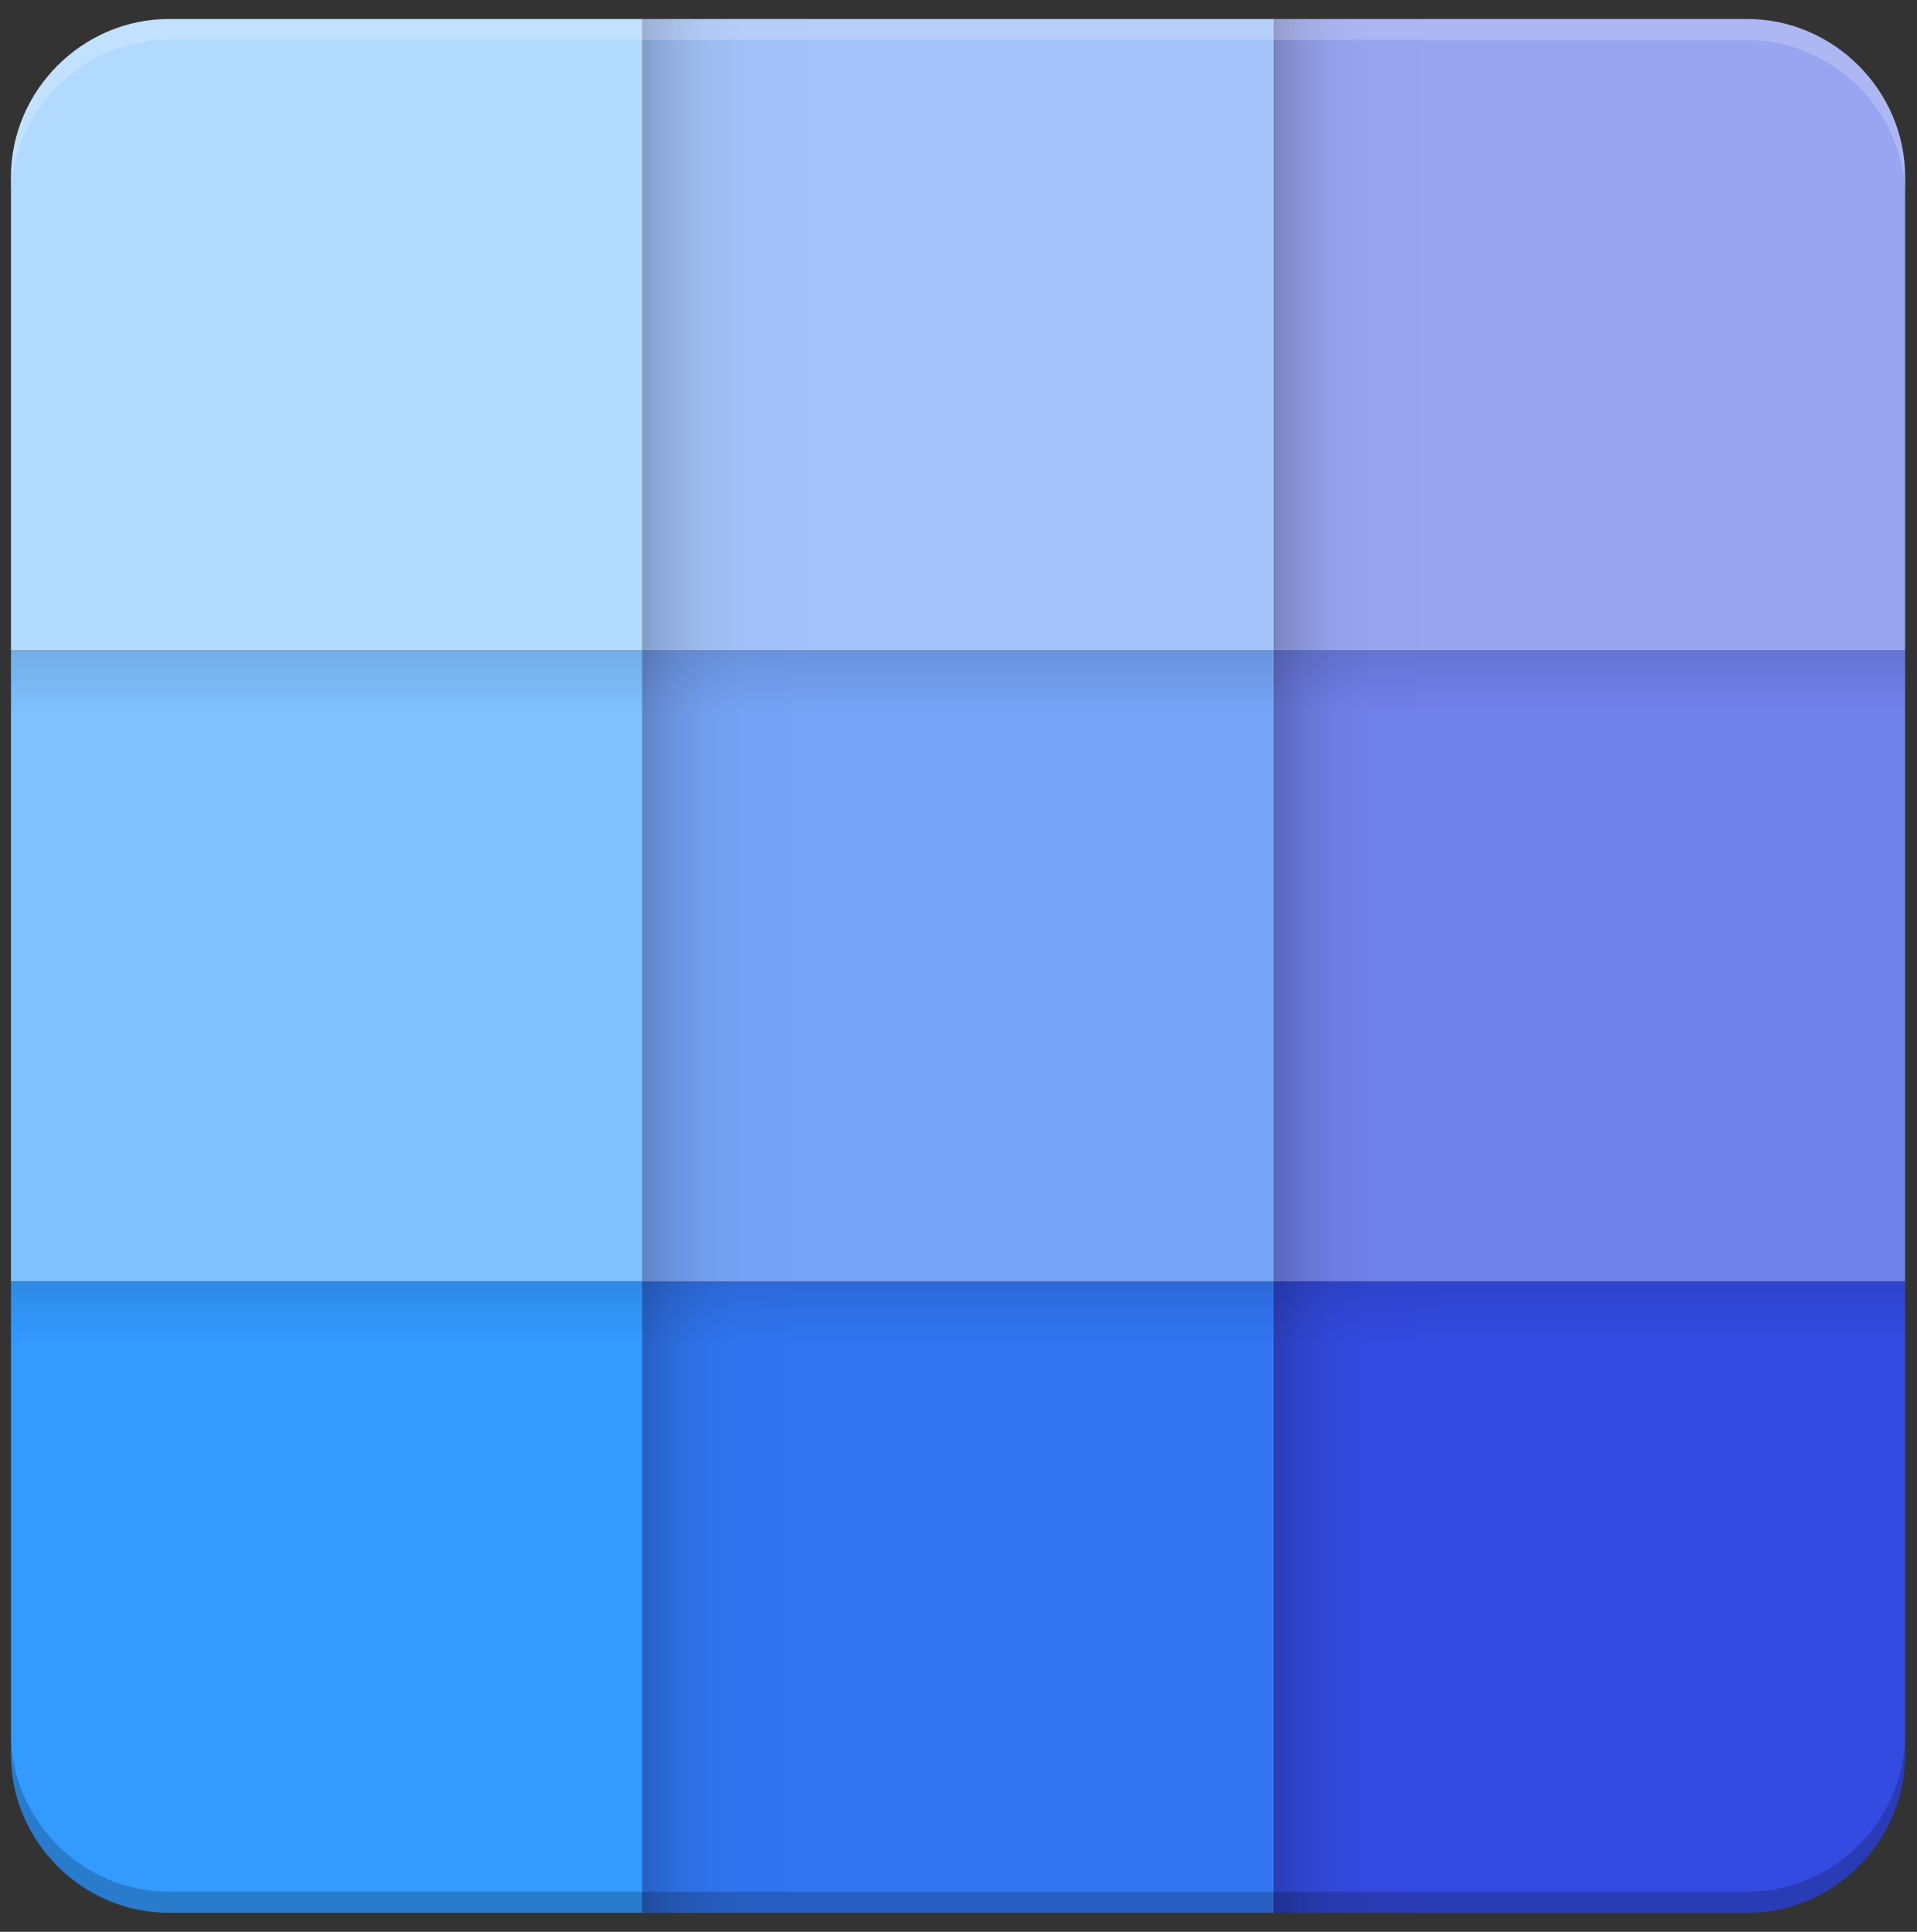 <?xml version="1.0" encoding="utf-8"?>
<svg viewBox="-0.108 0 18.861 19.01" xmlns="http://www.w3.org/2000/svg">
  <rect x="-0.108" y="0" width="18.861" height="19.01" fill="#333333" stroke="none"/>
  <defs>
    <style>.cls-1{fill:url(#Dégradé_sans_nom_2);}.cls-2{fill:url(#Dégradé_sans_nom_2-2);}.cls-3{fill:url(#Dégradé_sans_nom_2-3);}.cls-4{fill:url(#Dégradé_sans_nom_2-4);}.cls-5{fill:url(#Dégradé_sans_nom_2-5);}.cls-6{fill:url(#Dégradé_sans_nom_2-6);}.cls-7{fill:url(#Dégradé_sans_nom_2-7);}.cls-8{fill:#0078fa;}</style>
  </defs>
  <g id="Calque_2" data-name="Calque 2" transform="matrix(1, 0, 0, 1, -19, 0)">
    <g id="Calque_1-2" data-name="Calque 1">
      <path d="M 53.84 2.76 C 55.173 3.779 56.133 5.21 56.57 6.83 L 54.31 6.83 C 53.928 5.775 53.229 4.863 52.31 4.22 C 51.291 3.537 50.086 3.188 48.86 3.22 C 46.764 3.186 44.843 4.383 43.95 6.28 C 43.433 7.352 43.18 8.531 43.21 9.72 C 43.179 10.9 43.433 12.069 43.95 13.13 C 44.865 15.003 46.786 16.174 48.87 16.13 C 50.096 16.162 51.301 15.813 52.32 15.13 C 53.24 14.483 53.938 13.568 54.32 12.51 L 56.58 12.51 C 56.144 14.133 55.184 15.567 53.85 16.59 C 52.394 17.627 50.636 18.151 48.85 18.08 C 47.408 18.107 45.986 17.737 44.74 17.01 C 43.548 16.294 42.584 15.253 41.96 14.01 C 41.283 12.682 40.936 11.21 40.95 9.72 C 40.92 8.197 41.264 6.69 41.95 5.33 C 42.572 4.086 43.536 3.045 44.73 2.33 C 45.975 1.603 47.398 1.236 48.84 1.27 C 50.626 1.199 52.384 1.723 53.84 2.76 Z" style=""/>
      <path d="M 61.57 0.61 L 61.57 18 L 59.43 18 L 59.43 0.61 L 61.57 0.61 Z" style=""/>
      <path d="M 65.02 0.36 C 65.315 0.11 65.694 -0.018 66.08 0 C 66.463 -0.019 66.839 0.11 67.13 0.36 C 67.41 0.614 67.557 0.983 67.53 1.36 C 67.559 1.737 67.411 2.107 67.13 2.36 C 66.839 2.61 66.463 2.739 66.08 2.72 C 65.694 2.738 65.315 2.61 65.02 2.36 C 64.753 2.118 64.606 1.77 64.62 1.41 C 64.576 1.016 64.725 0.625 65.02 0.36 Z M 67.13 5.1 L 67.13 18 L 65 18 L 65 5.1 L 67.13 5.1 Z" style=""/>
      <path d="M 80.35 6.25 C 81.435 7.13 82.149 8.387 82.35 9.77 L 80.09 9.77 C 79.972 8.907 79.515 8.126 78.82 7.6 C 78.065 7.055 77.15 6.777 76.22 6.81 C 75.503 6.799 74.795 6.979 74.17 7.33 C 73.525 7.698 73.004 8.247 72.67 8.91 C 72.274 9.732 72.081 10.638 72.11 11.55 C 72.083 12.465 72.275 13.374 72.67 14.2 C 73.004 14.863 73.525 15.412 74.17 15.78 C 75.65 16.563 77.444 16.455 78.82 15.5 C 79.516 14.966 79.973 14.179 80.09 13.31 L 82.35 13.31 C 82.155 14.701 81.44 15.965 80.35 16.85 C 79.184 17.747 77.74 18.207 76.27 18.15 C 75.122 18.176 73.988 17.9 72.98 17.35 C 72.025 16.823 71.246 16.027 70.74 15.06 C 70.185 13.975 69.913 12.768 69.95 11.55 C 69.91 10.319 70.182 9.098 70.74 8 C 71.242 7.046 72.009 6.257 72.95 5.73 C 73.959 5.184 75.093 4.908 76.24 4.93 C 77.723 4.868 79.18 5.336 80.35 6.25 Z" style=""/>
      <path d="M 93.34 18 L 89.75 11.72 L 88.83 11.72 L 88.83 18 L 84.83 18 L 84.83 1.39 L 91.69 1.39 C 92.841 1.351 93.985 1.584 95.03 2.07 C 95.865 2.48 96.56 3.127 97.03 3.93 C 97.492 4.761 97.726 5.699 97.71 6.65 C 97.743 7.758 97.389 8.844 96.71 9.72 C 95.975 10.619 94.949 11.234 93.81 11.46 L 97.78 18 L 93.34 18 Z M 88.83 9 L 91.32 9 C 91.952 9.051 92.581 8.862 93.08 8.47 C 93.483 8.055 93.688 7.487 93.64 6.91 C 93.672 6.337 93.466 5.776 93.07 5.36 C 92.584 4.95 91.954 4.748 91.32 4.8 L 88.83 4.8 L 88.83 9 Z" style=""/>
      <path d="M 113.64 14 C 112.951 15.256 111.907 16.282 110.64 16.95 C 109.214 17.685 107.624 18.047 106.02 18 L 99.75 18 L 99.75 1.39 L 106.02 1.39 C 107.619 1.337 109.206 1.68 110.64 2.39 C 111.904 3.045 112.947 4.057 113.64 5.3 C 114.341 6.629 114.686 8.118 114.64 9.62 C 114.694 11.142 114.349 12.652 113.64 14 Z M 109.32 13.17 C 110.228 12.239 110.7 10.968 110.62 9.67 C 110.7 8.372 110.228 7.101 109.32 6.17 C 108.314 5.293 107.002 4.848 105.67 4.93 L 103.76 4.93 L 103.76 14.41 L 105.67 14.41 C 107.005 14.487 108.317 14.034 109.32 13.15 L 109.32 13.17 Z" style=""/>
      <path d="M 120.06 1.39 L 124.12 13.88 L 128.19 1.39 L 132.48 1.39 L 126.71 18 L 121.52 18 L 115.76 1.39 L 120.06 1.39 Z" style=""/>
    </g>
  </g>
  <linearGradient id="SVGID_1_" gradientUnits="userSpaceOnUse" x1="30" y1="75" x2="60" y2="75" gradientTransform="matrix(0.207, 0, 0, 0.207, 0, 0.187)">
    <stop offset="0" style="stop-color:#275EC1"/>
    <stop offset="0.014" style="stop-color:#2962CA"/>
    <stop offset="0.051" style="stop-color:#2C6BDB"/>
    <stop offset="0.096" style="stop-color:#2F71E8"/>
    <stop offset="0.157" style="stop-color:#3174EF"/>
    <stop offset="0.3" style="stop-color:#3175F1"/>
  </linearGradient>
  <linearGradient id="SVGID_2_" gradientUnits="userSpaceOnUse" x1="60" y1="45" x2="90" y2="45" gradientTransform="matrix(0.207, 0, 0, 0.207, 0, 0.187)">
    <stop offset="0" style="stop-color:#5A67BC"/>
    <stop offset="0.013" style="stop-color:#5E6BC4"/>
    <stop offset="0.05" style="stop-color:#6675D5"/>
    <stop offset="0.095" style="stop-color:#6C7CE2"/>
    <stop offset="0.156" style="stop-color:#7080E9"/>
    <stop offset="0.3" style="stop-color:#7181EB"/>
  </linearGradient>
  <linearGradient id="SVGID_3_" gradientUnits="userSpaceOnUse" x1="30" y1="45" x2="60" y2="45" gradientTransform="matrix(0.207, 0, 0, 0.207, 0, 0.187)">
    <stop offset="0" style="stop-color:#5E82C5"/>
    <stop offset="0.015" style="stop-color:#6389CF"/>
    <stop offset="0.052" style="stop-color:#6B94E0"/>
    <stop offset="0.097" style="stop-color:#719DED"/>
    <stop offset="0.158" style="stop-color:#75A2F4"/>
    <stop offset="0.3" style="stop-color:#76A3F6"/>
  </linearGradient>
  <linearGradient id="SVGID_4_" gradientUnits="userSpaceOnUse" x1="30" y1="15" x2="60" y2="15" gradientTransform="matrix(0.207, 0, 0, 0.207, 0, 0.187)">
    <stop offset="0" style="stop-color:#829BC7"/>
    <stop offset="0.017" style="stop-color:#89A3D2"/>
    <stop offset="0.053" style="stop-color:#95B1E3"/>
    <stop offset="0.098" style="stop-color:#9DBBF0"/>
    <stop offset="0.158" style="stop-color:#A2C0F7"/>
    <stop offset="0.3" style="stop-color:#A3C2F9"/>
  </linearGradient>
  <linearGradient id="SVGID_5_" gradientUnits="userSpaceOnUse" x1="60" y1="15" x2="90" y2="15" gradientTransform="matrix(0.207, 0, 0, 0.207, 0, 0.187)">
    <stop offset="0" style="stop-color:#7A84C0"/>
    <stop offset="0.014" style="stop-color:#808AC9"/>
    <stop offset="0.051" style="stop-color:#8B96DA"/>
    <stop offset="0.096" style="stop-color:#939FE7"/>
    <stop offset="0.157" style="stop-color:#98A4EE"/>
    <stop offset="0.3" style="stop-color:#99A5F0"/>
  </linearGradient>
  <linearGradient id="SVGID_6_" gradientUnits="userSpaceOnUse" x1="60" y1="75" x2="90" y2="75" gradientTransform="matrix(0.207, 0, 0, 0.207, 0, 0.187)">
    <stop offset="0" style="stop-color:#2A3CB5"/>
    <stop offset="0.009" style="stop-color:#2B3EBB"/>
    <stop offset="0.047" style="stop-color:#2F44CC"/>
    <stop offset="0.093" style="stop-color:#3248D9"/>
    <stop offset="0.155" style="stop-color:#344AE0"/>
    <stop offset="0.3" style="stop-color:#344BE2"/>
  </linearGradient>
  <linearGradient id="SVGID_7_" gradientUnits="userSpaceOnUse" x1="45" y1="30" x2="45" y2="33" gradientTransform="matrix(0.207, 0, 0, 0.207, 0, 0.187)">
    <stop offset="0" style="stop-color:#000000;stop-opacity:0.1"/>
    <stop offset="1" style="stop-color:#000000;stop-opacity:0"/>
  </linearGradient>
  <linearGradient id="SVGID_8_" gradientUnits="userSpaceOnUse" x1="45" y1="60" x2="45" y2="63" gradientTransform="matrix(0.207, 0, 0, 0.207, 0, 0.187)">
    <stop offset="0" style="stop-color:#000000;stop-opacity:0.1"/>
    <stop offset="1" style="stop-color:#000000;stop-opacity:0"/>
  </linearGradient>
  <rect x="6.212" y="12.611" class="st0" width="6.212" height="6.212" style="fill: url(#SVGID_1_);"/>
  <rect x="12.424" y="6.399" class="st1" width="6.212" height="6.212" style="fill: url(#SVGID_2_);"/>
  <rect x="6.212" y="6.399" class="st2" width="6.212" height="6.212" style="fill: url(#SVGID_3_);"/>
  <rect y="6.399" class="st3" width="6.212" height="6.212" style="fill: rgb(128, 192, 255);"/>
  <rect x="6.212" class="st4" width="6.212" height="6.212" style="fill: url(#SVGID_4_);" y="0.187"/>
  <path class="st5" d="M 17.083 0.187 L 12.424 0.187 L 12.424 6.399 L 18.636 6.399 L 18.636 1.74 C 18.636 0.891 17.932 0.187 17.083 0.187 Z" style="fill: url(#SVGID_5_);"/>
  <path class="st6" d="M 18.636 17.27 L 18.636 12.611 L 12.424 12.611 L 12.424 18.823 L 17.083 18.823 C 17.932 18.823 18.636 18.119 18.636 17.27 Z" style="fill: url(#SVGID_6_);"/>
  <path class="st7" d="M 1.553 0.187 C 0.704 0.187 0 0.891 0 1.74 L 0 6.399 L 6.212 6.399 L 6.212 0.187 L 1.553 0.187 Z" style="fill: rgb(178, 217, 255);"/>
  <path class="st8" d="M 0 12.611 L 0 17.27 C 0 18.119 0.704 18.823 1.553 18.823 L 6.212 18.823 L 6.212 12.611 L 0 12.611 Z" style="fill: rgb(51, 154, 255);"/>
  <path class="st9" d="M 17.083 18.616 L 1.553 18.616 C 0.704 18.616 0 17.912 0 17.063 L 0 17.27 C 0 18.119 0.704 18.823 1.553 18.823 L 17.083 18.823 C 17.932 18.823 18.636 18.119 18.636 17.27 L 18.636 17.063 C 18.636 17.912 17.932 18.616 17.083 18.616 Z" style="opacity: 0.2;"/>
  <path class="st10" d="M 1.553 0.394 L 17.083 0.394 C 17.932 0.394 18.636 1.098 18.636 1.947 L 18.636 1.74 C 18.636 0.891 17.932 0.187 17.083 0.187 L 1.553 0.187 C 0.704 0.187 0 0.891 0 1.74 L 0 1.947 C 0 1.098 0.704 0.394 1.553 0.394 Z" style="fill: rgb(255, 255, 255); opacity: 0.2;"/>
  <rect y="6.399" class="st11" width="18.636" height="0.621" style="fill: url(#SVGID_7_);"/>
  <rect y="12.611" class="st12" width="18.636" height="0.621" style="fill: url(#SVGID_8_);"/>
</svg>